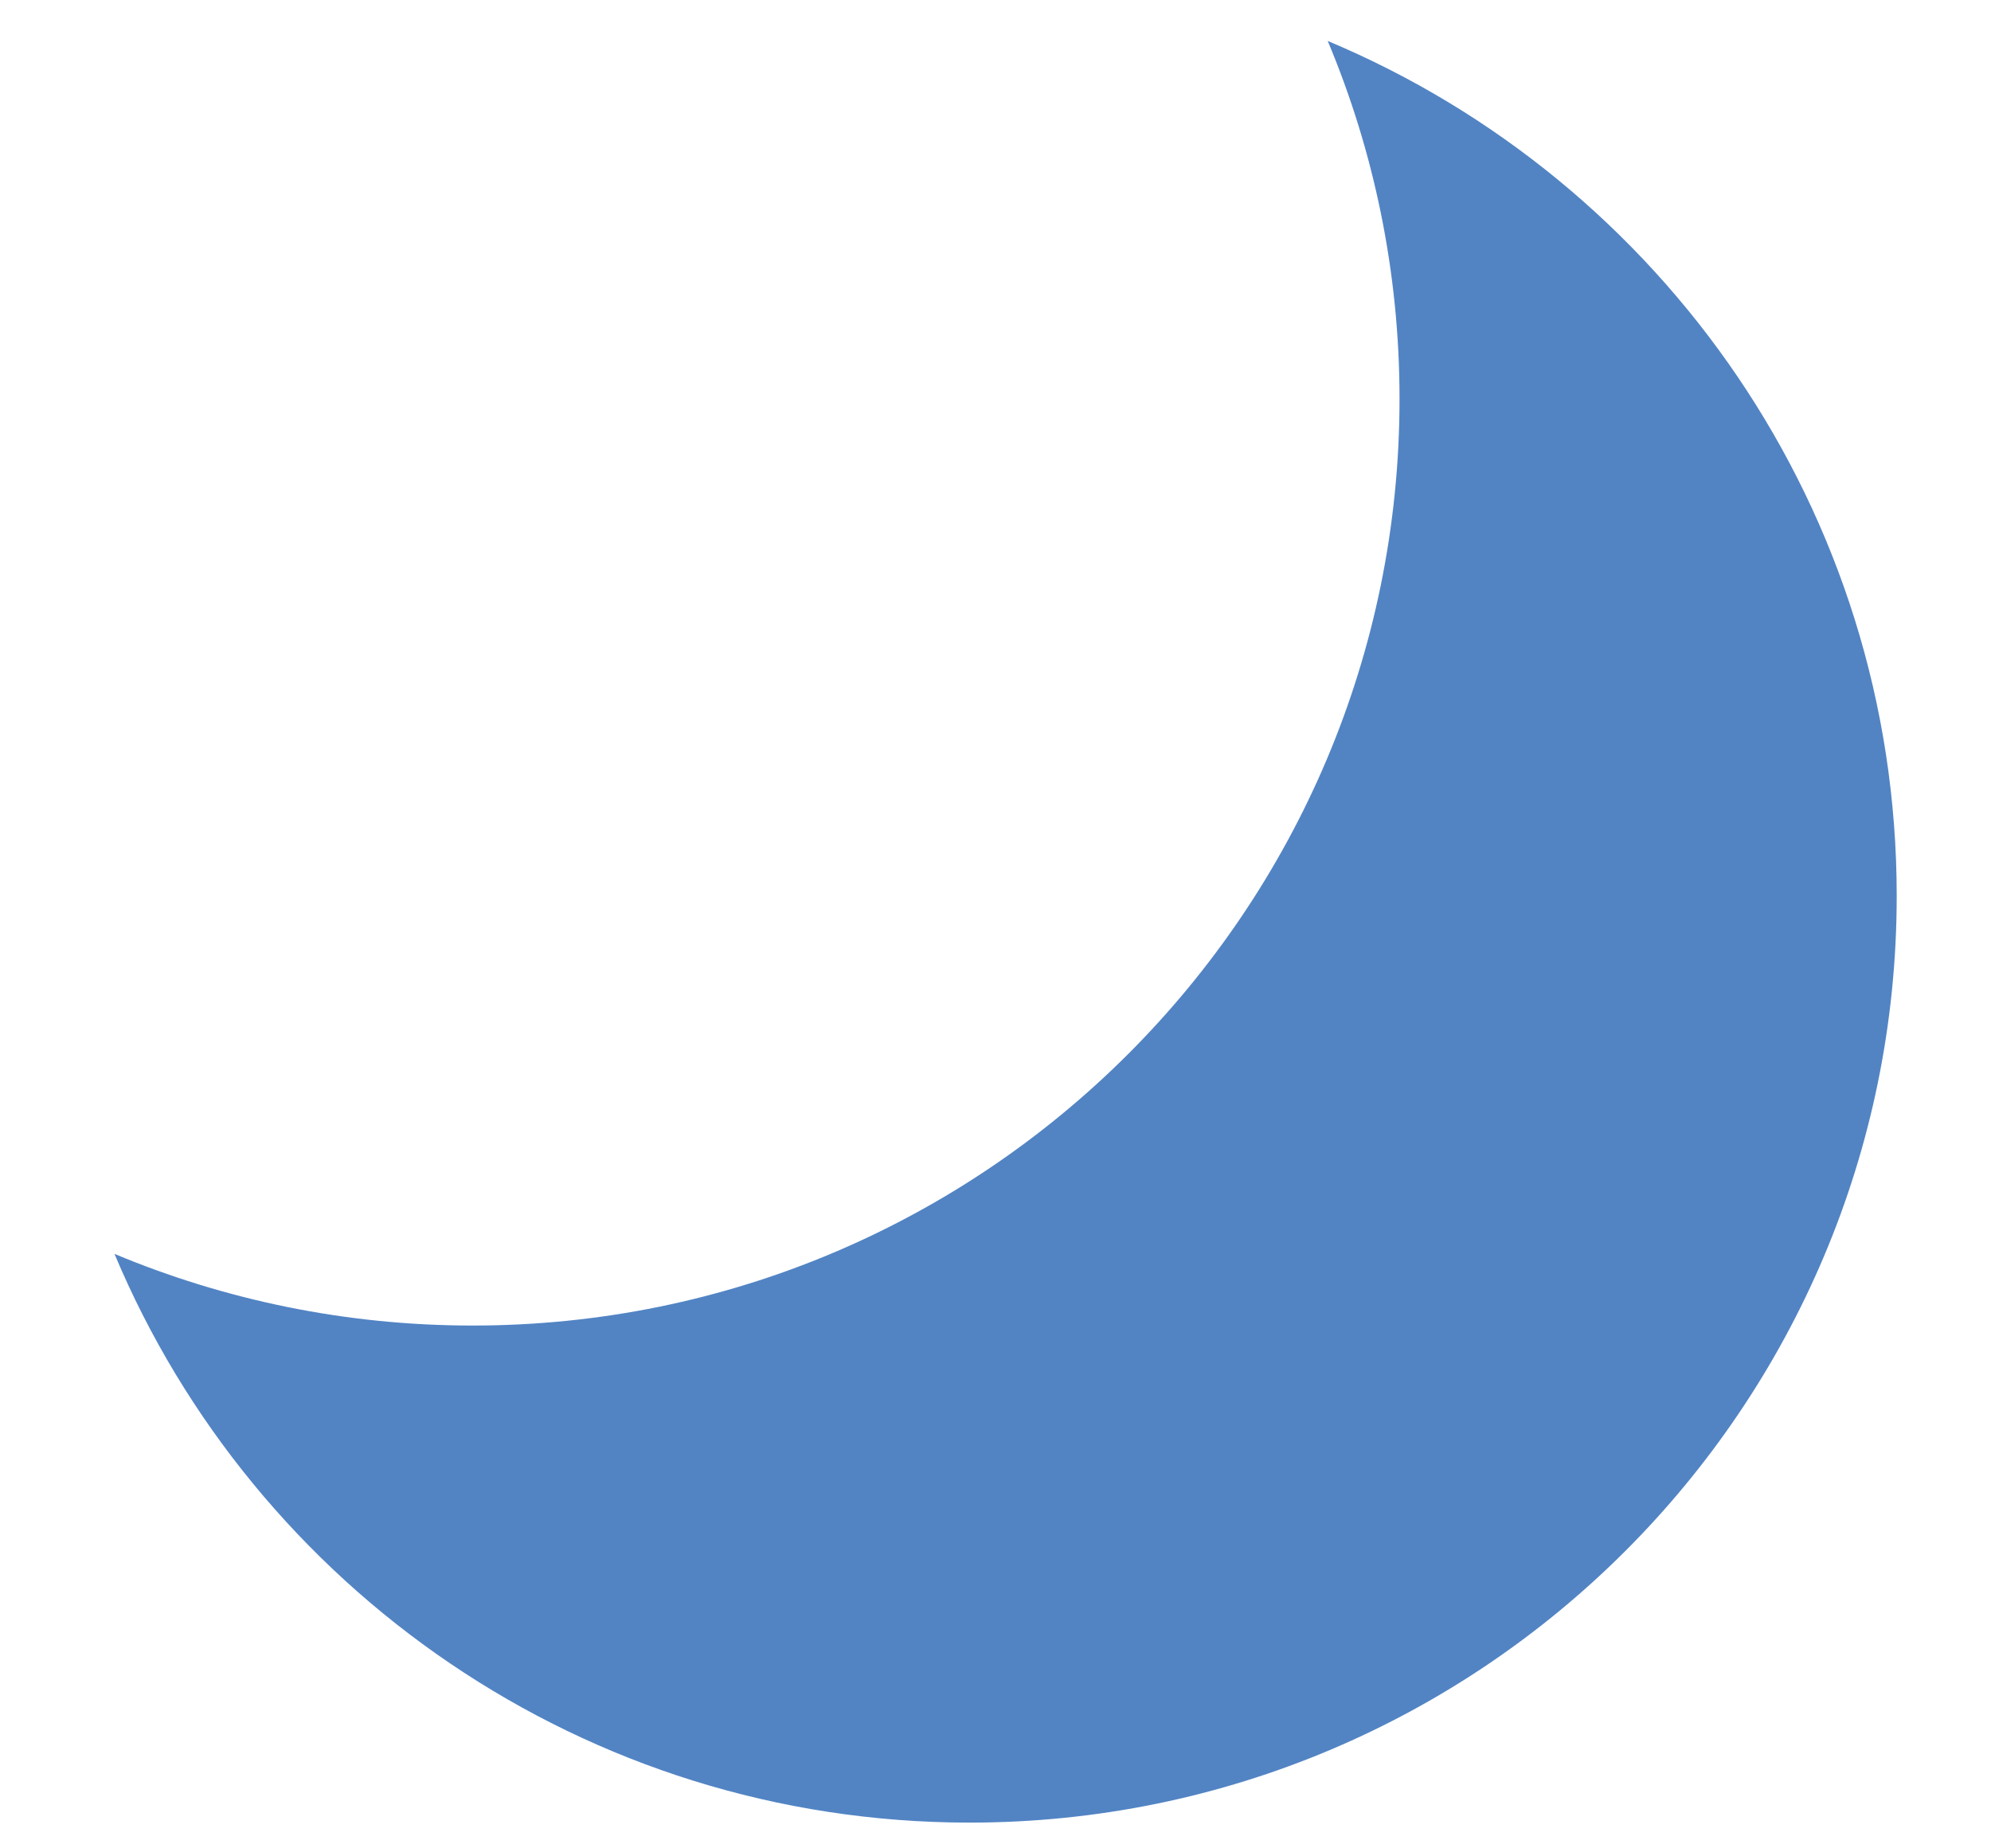 <?xml version="1.0" encoding="UTF-8"?>
<svg width="14px" height="13px" viewBox="0 0 14 13" version="1.1" xmlns="http://www.w3.org/2000/svg" xmlns:xlink="http://www.w3.org/1999/xlink">
    <title>Fill 14</title>
    <g id="Page-1" stroke="none" stroke-width="1" fill="none" fill-rule="evenodd">
        <g id="Artboard-1" transform="translate(-53, -453)" fill="#5284C4">
            <path d="M62.841,455.806 C62.841,459.405 59.923,462.323 56.323,462.323 C55.43,462.323 54.58,462.143 53.805,461.819 C54.79,464.168 57.111,465.819 59.818,465.819 C63.418,465.819 66.337,462.901 66.337,459.301 C66.337,456.594 64.686,454.273 62.336,453.288 C62.661,454.062 62.841,454.913 62.841,455.806 Z" id="Fill-14"></path>
        </g>
    </g>
</svg>